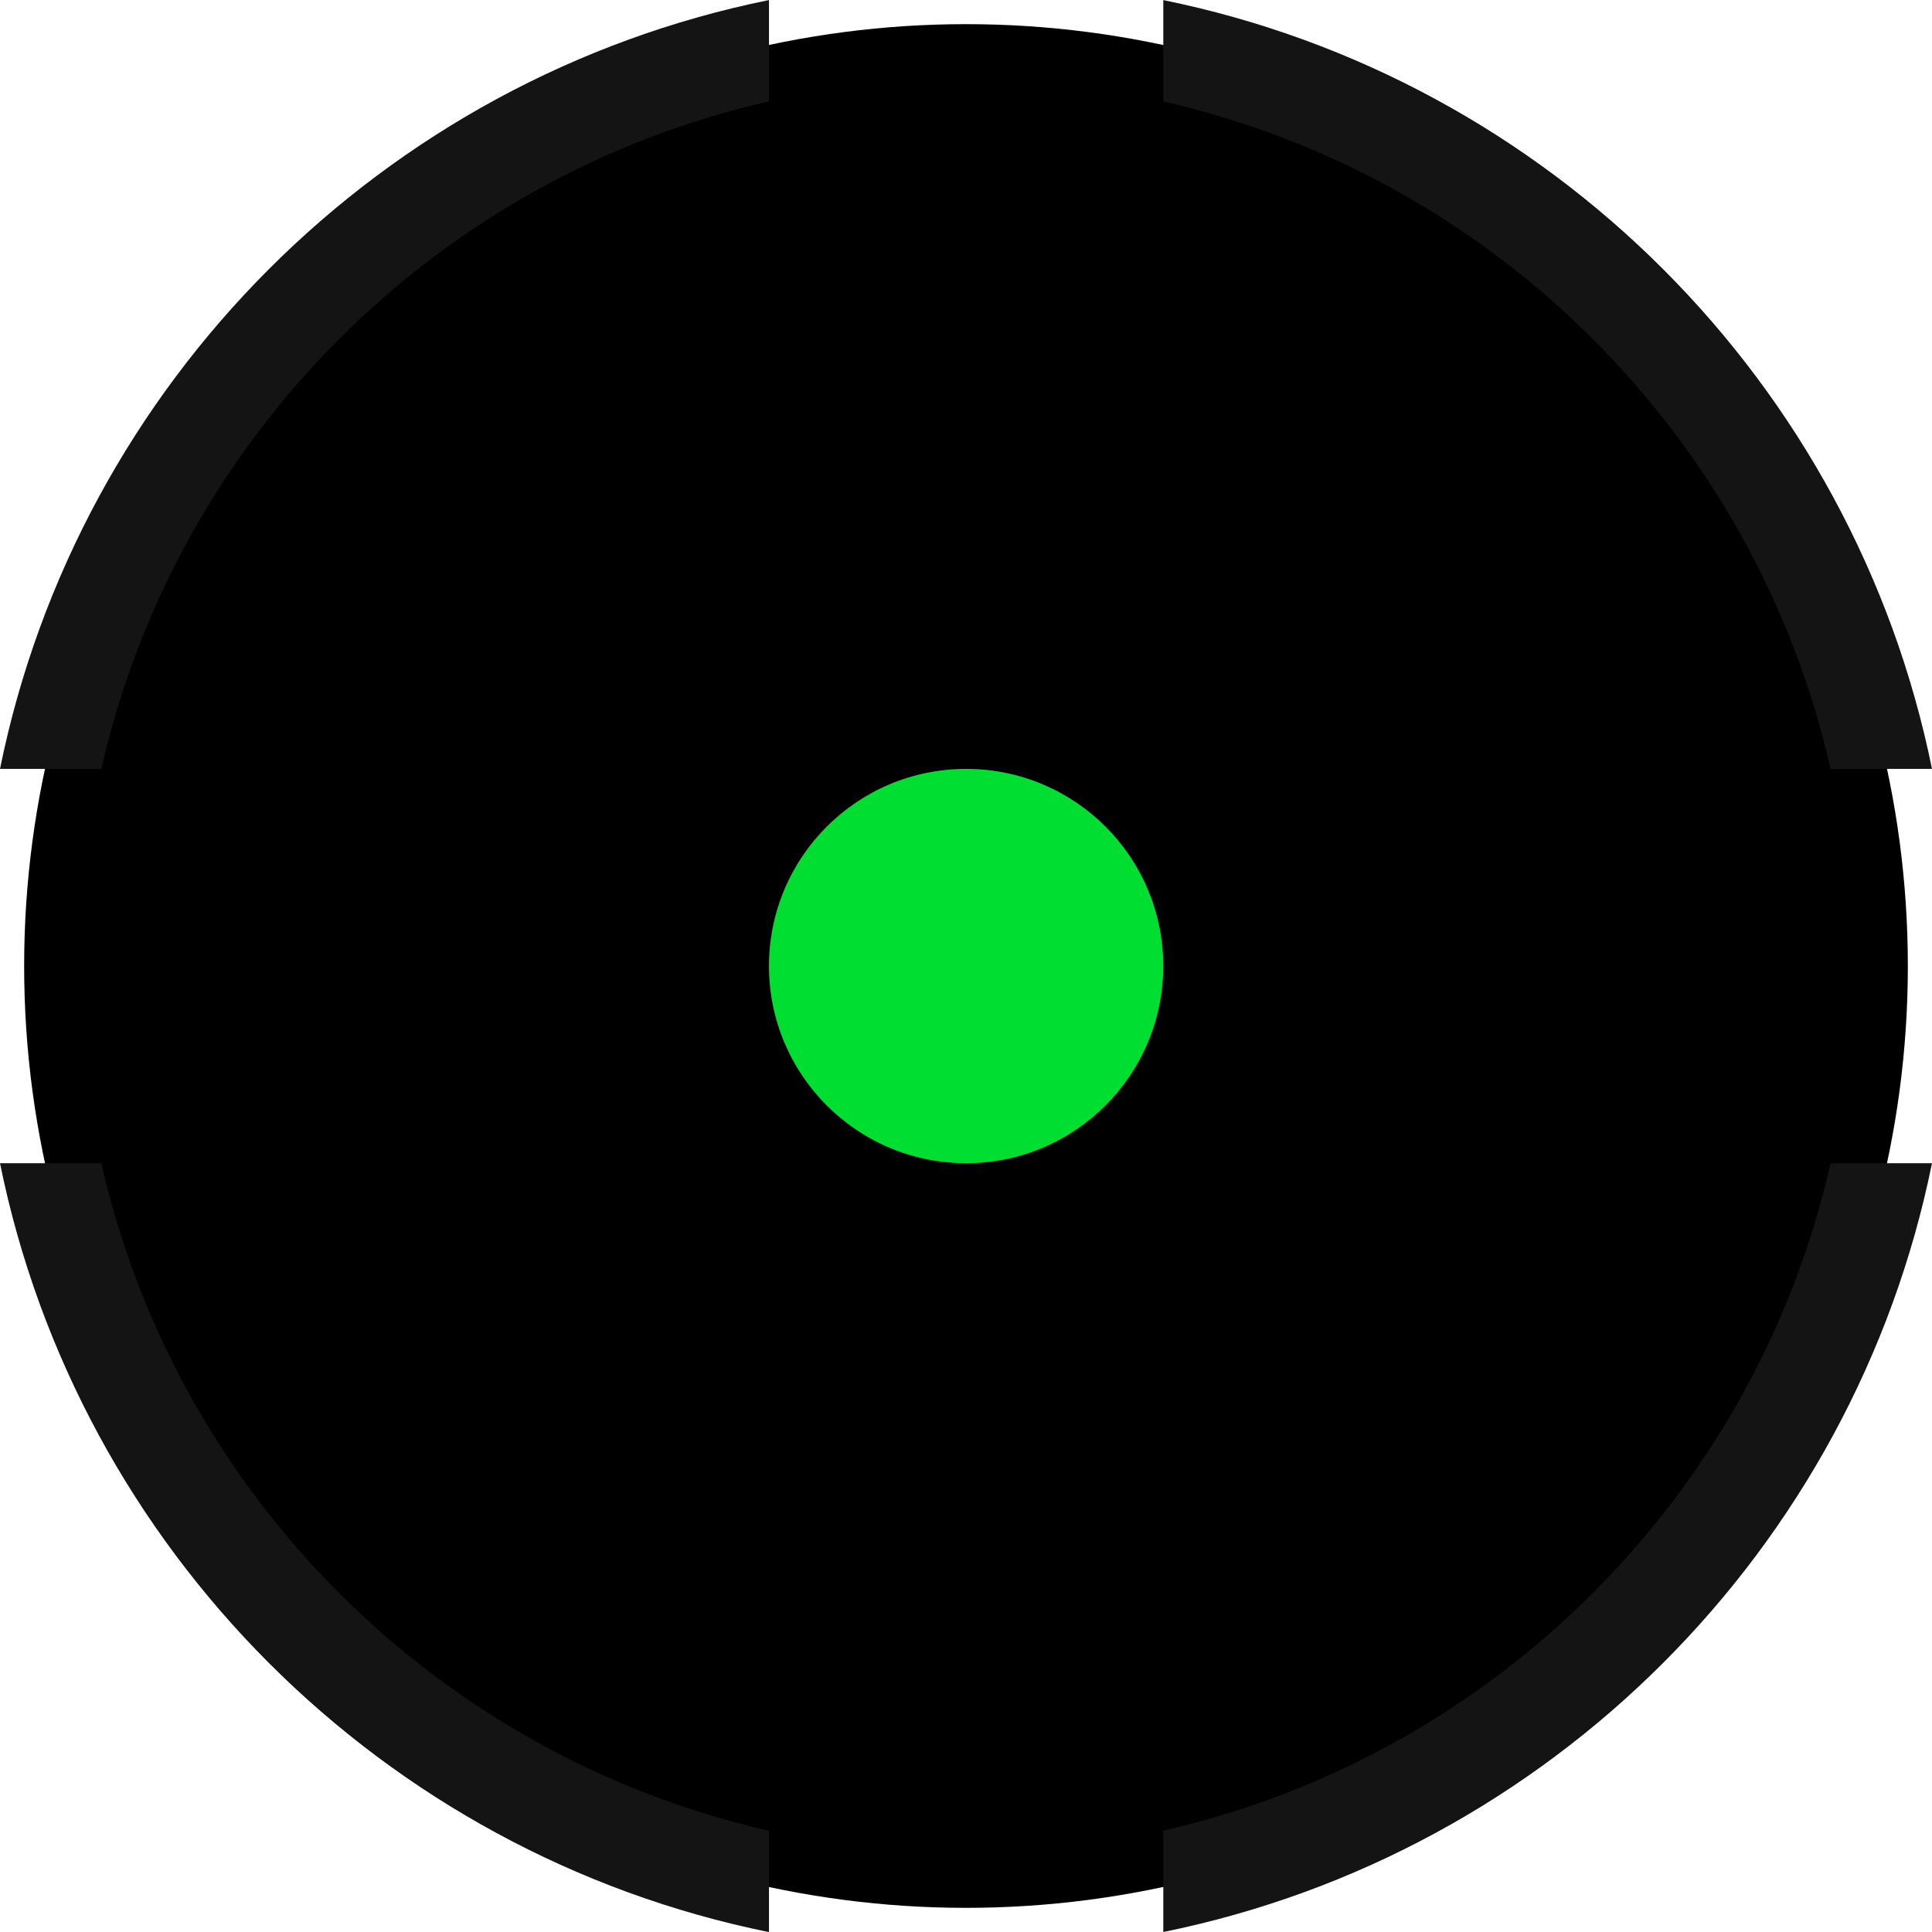 <?xml version="1.0" encoding="UTF-8"?> <svg xmlns="http://www.w3.org/2000/svg" viewBox="0 0 40.00 40.00" data-guides="{&quot;vertical&quot;:[],&quot;horizontal&quot;:[]}"><defs></defs><ellipse fill="#000000" cx="20" cy="20" r="19.5" id="tSvg8a0960b37" title="Ellipse 7" fill-opacity="1" stroke="none" stroke-opacity="1" rx="19.5" ry="19.5" style="transform: rotate(0deg); transform-origin: 20px 20px;"></ellipse><path fill="#141414" stroke="none" fill-opacity="1" stroke-width="1" stroke-opacity="1" clip-rule="evenodd" fill-rule="evenodd" id="tSvg163152963b4" title="Path 4" d="M-0 15.919C1.623 7.922 7.923 1.623 15.921 0.001C15.921 0.7 15.921 1.4 15.921 2.099C9.059 3.656 3.656 9.057 2.098 15.919C1.399 15.919 0.699 15.919 -0 15.919ZM-0 24.083C1.623 32.08 7.923 38.38 15.921 40.002C15.921 39.302 15.921 38.603 15.921 37.903C9.059 36.346 3.656 30.945 2.098 24.083C1.399 24.083 0.699 24.083 -0 24.083ZM37.901 24.083C36.344 30.942 30.944 36.343 24.085 37.901C24.085 38.601 24.085 39.3 24.085 40C32.08 38.376 38.377 32.078 40 24.083C39.3 24.083 38.601 24.083 37.901 24.083ZM40 15.919C38.377 7.924 32.08 1.627 24.085 0.002C24.085 0.702 24.085 1.401 24.085 2.101C30.944 3.66 36.343 9.06 37.901 15.919C38.601 15.919 39.3 15.919 40 15.919Z"></path><ellipse fill="#00de31" cx="20.003" cy="20.001" rx="4.082" ry="4.082" id="tSvg141611ddcbb" title="Ellipse 8" fill-opacity="1" stroke="none" stroke-opacity="1" style="transform: rotate(0deg); transform-origin: 20.003px 20.001px;"></ellipse></svg> 